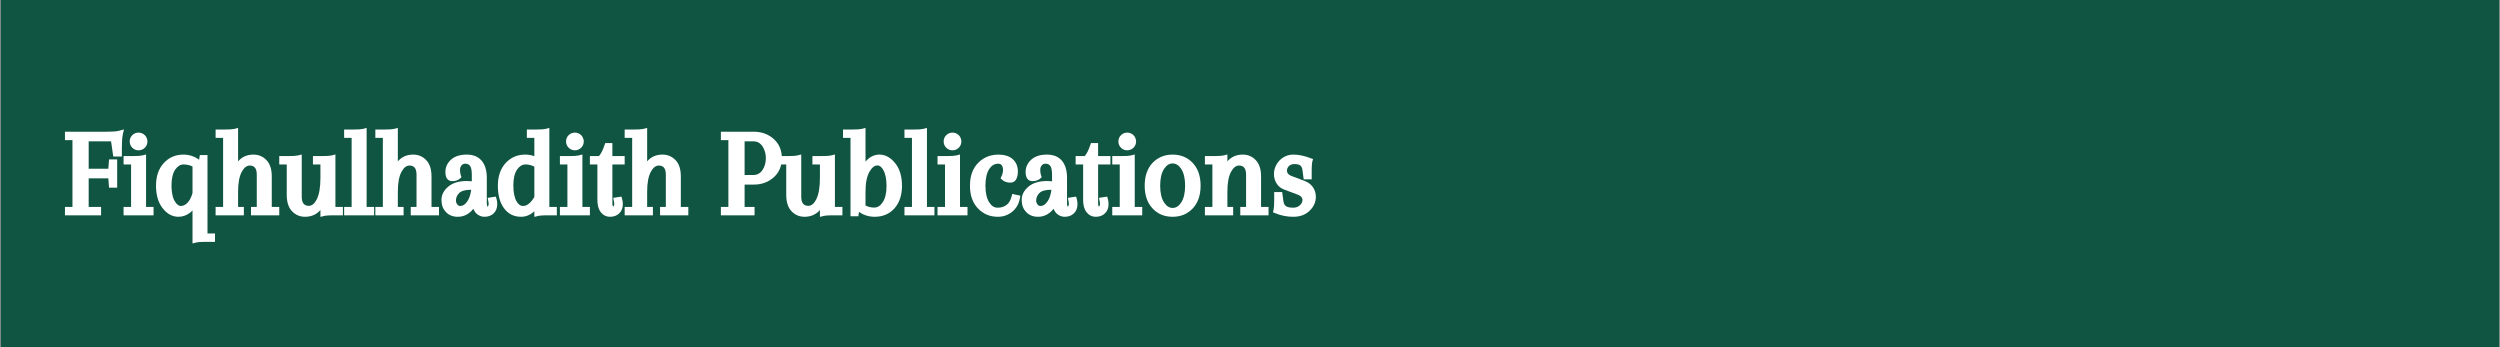 <svg version="1.0" preserveAspectRatio="xMidYMid meet" height="529" viewBox="0 0 2856 396.75" zoomAndPan="magnify" width="3808" xmlns:xlink="http://www.w3.org/1999/xlink" xmlns="http://www.w3.org/2000/svg"><rect x="0" y="0" width="2856" height="396.75" fill="#808080" stroke="none"/><defs><g></g><clipPath id="021d978713"><path clip-rule="nonzero" d="M 0.898 0 L 2855.102 0 L 2855.102 396.5 L 0.898 396.5 Z M 0.898 0"></path></clipPath></defs><g clip-path="url(#021d978713)"><path fill-rule="nonzero" fill-opacity="1" d="M 0.898 0 L 2855.102 0 L 2855.102 396.5 L 0.898 396.5 Z M 0.898 0" fill="#ffffff"></path><path fill-rule="nonzero" fill-opacity="1" d="M 0.898 0 L 2855.102 0 L 2855.102 396.5 L 0.898 396.5 Z M 0.898 0" fill="#105541"></path></g><g fill-opacity="1" fill="#ffffff"><g transform="translate(72.806, 242.457)"><g><path d="M 1.406 -85.922 L 1.406 -91.953 L 48.578 -91.953 C 55.691 -91.953 60.555 -92.328 63.172 -93.078 L 68.797 -94.625 L 67.531 -89 C 66.781 -85.352 66.406 -80.254 66.406 -73.703 L 66.406 -63.594 L 56.578 -63.594 L 56.156 -66.547 L 54.469 -78.344 L 54.047 -80.859 L 54.047 -81 L 28.5 -81 L 28.5 -49.703 L 50.969 -49.703 L 51.516 -57.141 L 51.797 -60.375 L 61.062 -60.375 L 61.062 -28.078 L 51.797 -28.078 L 51.516 -31.312 L 50.969 -38.75 L 28.5 -38.75 L 28.5 -6.031 L 42.672 -6.031 L 42.672 3.516 L 1.406 3.516 L 1.406 -6.031 L 9.969 -6.031 L 9.969 -82.406 L 1.406 -82.406 Z M 1.406 -85.922"></path></g></g></g><g fill-opacity="1" fill="#ffffff"><g transform="translate(138.361, 242.457)"><g><path d="M 11.375 -6.031 L 11.375 -54.609 L 2.812 -54.609 L 2.812 -64.156 L 13.203 -64.156 C 18.535 -64.156 22.18 -64.391 24.141 -64.859 L 28.5 -65.984 L 28.5 -6.031 L 37.062 -6.031 L 37.062 3.516 L 2.812 3.516 L 2.812 -6.031 Z M 12.766 -73.703 C 10.805 -75.672 9.828 -78.055 9.828 -80.859 C 9.828 -83.672 10.805 -86.055 12.766 -88.016 C 14.734 -89.984 17.125 -90.969 19.938 -90.969 C 21.344 -90.969 22.648 -90.707 23.859 -90.188 C 25.078 -89.676 26.156 -88.957 27.094 -88.031 C 27.75 -87.375 28.285 -86.672 28.703 -85.922 C 29.129 -85.172 29.457 -84.375 29.688 -83.531 C 29.926 -82.688 30.047 -81.797 30.047 -80.859 C 30.047 -78.055 29.062 -75.672 27.094 -73.703 C 25.125 -71.734 22.734 -70.75 19.922 -70.75 C 17.117 -70.75 14.734 -71.734 12.766 -73.703 Z M 12.766 -73.703"></path></g></g></g><g fill-opacity="1" fill="#ffffff"><g transform="translate(176.122, 242.457)"><g><path d="M 10.812 -56.016 C 16.801 -62.566 24.332 -65.844 33.406 -65.844 C 40.051 -65.844 46.047 -63.879 51.391 -59.953 L 51.656 -62.328 L 52.219 -65.281 L 60.922 -65.281 L 60.922 24.281 L 69.5 24.281 L 69.5 33.828 L 59.109 33.828 C 53.773 33.828 50.125 34.062 48.156 34.531 L 43.797 35.656 L 43.797 -1.969 C 42.859 -1.031 41.926 -0.188 41 0.562 C 36.875 3.645 32.473 5.188 27.797 5.188 C 20.68 5.188 14.551 1.82 9.406 -4.906 C 4.539 -11.363 2.109 -19.836 2.109 -30.328 C 2.109 -40.992 5.008 -49.555 10.812 -56.016 Z M 23.578 -12.5 C 24.797 -10.531 25.969 -9.145 27.094 -8.344 C 28.219 -7.551 29.297 -7.156 30.328 -7.156 C 33.129 -7.156 35.656 -8.328 37.906 -10.672 C 40.438 -13.191 42.398 -16.938 43.797 -21.906 L 43.797 -52.219 C 42.766 -52.781 41.711 -53.223 40.641 -53.547 C 39.566 -53.879 38.441 -54.141 37.266 -54.328 C 36.098 -54.516 34.906 -54.609 33.688 -54.609 C 30.039 -54.609 26.859 -52.691 24.141 -48.859 C 21.242 -44.641 19.797 -38.555 19.797 -30.609 C 19.797 -27.891 19.957 -25.383 20.281 -23.094 C 20.613 -20.801 21.035 -18.785 21.547 -17.047 C 22.066 -15.316 22.742 -13.801 23.578 -12.5 Z M 23.578 -12.5"></path></g></g></g><g fill-opacity="1" fill="#ffffff"><g transform="translate(245.608, 242.457)"><g><path d="M 64.859 -41 L 64.859 -6.031 L 73.422 -6.031 L 73.422 3.516 L 41.141 3.516 L 41.141 -6.031 L 47.734 -6.031 L 47.734 -42.812 C 47.734 -46.656 46.984 -49.422 45.484 -51.109 C 44.078 -52.598 42.16 -53.344 39.734 -53.344 C 36.266 -53.344 33.27 -51.051 30.75 -46.469 C 27.844 -41.32 26.391 -33.645 26.391 -23.438 L 26.391 -6.031 L 32.984 -6.031 L 32.984 3.516 L 0.703 3.516 L 0.703 -6.031 L 9.266 -6.031 L 9.266 -84.938 L 0.703 -84.938 L 0.703 -94.484 L 11.094 -94.484 C 16.426 -94.484 20.078 -94.719 22.047 -95.188 L 26.391 -96.312 L 26.391 -58.125 C 30.785 -63.27 36.633 -65.844 43.938 -65.844 C 49.832 -65.844 54.797 -63.738 58.828 -59.531 C 62.848 -55.312 64.859 -49.133 64.859 -41 Z M 64.859 -41"></path></g></g></g><g fill-opacity="1" fill="#ffffff"><g transform="translate(319.726, 242.457)"><g><path d="M 63.453 -61.484 L 63.453 -6.031 L 72.016 -6.031 L 72.016 3.516 L 61.625 3.516 C 60.32 3.516 59.062 3.535 57.844 3.578 C 56.625 3.629 55.566 3.676 54.672 3.719 C 53.785 3.77 53.016 3.844 52.359 3.938 C 51.711 4.031 51.156 4.125 50.688 4.219 L 46.328 5.328 L 46.328 -2.531 C 41.836 2.613 35.988 5.188 28.781 5.188 C 22.883 5.188 17.926 3.082 13.906 -1.125 C 11.844 -3.281 10.316 -5.926 9.328 -9.062 C 8.348 -12.195 7.859 -15.727 7.859 -19.656 L 7.859 -54.609 L -0.703 -54.609 L -0.703 -64.156 L 9.688 -64.156 C 15.02 -64.156 18.672 -64.391 20.641 -64.859 L 24.984 -65.984 L 24.984 -17.828 C 24.984 -13.992 25.734 -11.234 27.234 -9.547 C 28.641 -8.047 30.555 -7.297 32.984 -7.297 C 36.547 -7.297 39.547 -9.68 41.984 -14.453 C 44.879 -19.984 46.328 -28.129 46.328 -38.891 L 46.328 -54.609 L 37.766 -54.609 L 37.766 -64.156 L 48.156 -64.156 C 53.488 -64.156 57.141 -64.391 59.109 -64.859 L 63.453 -65.984 Z M 63.453 -61.484"></path></g></g></g><g fill-opacity="1" fill="#ffffff"><g transform="translate(392.441, 242.457)"><g><path d="M 9.266 -6.031 L 9.266 -84.938 L 0.703 -84.938 L 0.703 -94.484 L 11.094 -94.484 C 16.426 -94.484 20.078 -94.719 22.047 -95.188 L 26.391 -96.312 L 26.391 -6.031 L 34.953 -6.031 L 34.953 3.516 L 0.703 3.516 L 0.703 -6.031 Z M 9.266 -6.031"></path></g></g></g><g fill-opacity="1" fill="#ffffff"><g transform="translate(428.096, 242.457)"><g><path d="M 64.859 -41 L 64.859 -6.031 L 73.422 -6.031 L 73.422 3.516 L 41.141 3.516 L 41.141 -6.031 L 47.734 -6.031 L 47.734 -42.812 C 47.734 -46.656 46.984 -49.422 45.484 -51.109 C 44.078 -52.598 42.16 -53.344 39.734 -53.344 C 36.266 -53.344 33.27 -51.051 30.75 -46.469 C 27.844 -41.32 26.391 -33.645 26.391 -23.438 L 26.391 -6.031 L 32.984 -6.031 L 32.984 3.516 L 0.703 3.516 L 0.703 -6.031 L 9.266 -6.031 L 9.266 -84.938 L 0.703 -84.938 L 0.703 -94.484 L 11.094 -94.484 C 16.426 -94.484 20.078 -94.719 22.047 -95.188 L 26.391 -96.312 L 26.391 -58.125 C 30.785 -63.27 36.633 -65.844 43.938 -65.844 C 49.832 -65.844 54.797 -63.738 58.828 -59.531 C 62.848 -55.312 64.859 -49.133 64.859 -41 Z M 64.859 -41"></path></g></g></g><g fill-opacity="1" fill="#ffffff"><g transform="translate(502.214, 242.457)"><g><path d="M 36.781 -35.375 L 36.781 -42.531 C 36.781 -47.406 36.172 -50.773 34.953 -52.641 C 33.734 -54.516 31.957 -55.453 29.625 -55.453 C 29.156 -55.453 28.734 -55.426 28.359 -55.375 C 27.984 -55.332 27.656 -55.266 27.375 -55.172 C 27.094 -55.078 26.812 -54.938 26.531 -54.75 C 26.25 -54.562 25.988 -54.375 25.75 -54.188 C 25.52 -54 25.312 -53.812 25.125 -53.625 C 24.469 -52.875 24 -52.078 23.719 -51.234 C 23.445 -50.398 23.312 -49.469 23.312 -48.438 C 23.312 -46 23.586 -43.984 24.141 -42.391 L 24.984 -40.156 L 23.312 -38.469 C 22.094 -37.438 20.734 -36.688 19.234 -36.219 C 17.734 -35.75 16.094 -35.516 14.312 -35.516 C 12.914 -35.516 11.656 -35.844 10.531 -36.5 C 7.906 -38.094 6.594 -41.227 6.594 -45.906 C 6.594 -51.52 8.797 -56.297 13.203 -60.234 C 17.504 -63.973 23.398 -65.844 30.891 -65.844 C 38.379 -65.844 44.086 -63.523 48.016 -58.891 C 51.941 -54.254 53.906 -47.727 53.906 -39.312 L 53.906 -10.531 C 53.906 -9.781 53.953 -9.078 54.047 -8.422 C 54.141 -7.766 54.234 -7.297 54.328 -7.016 C 54.422 -6.734 54.516 -6.547 54.609 -6.453 C 54.797 -6.453 55.031 -6.641 55.312 -7.016 C 55.781 -7.578 56.016 -8.234 56.016 -8.984 C 56.016 -10.391 55.875 -11.656 55.594 -12.781 L 54.891 -16.422 L 58.547 -16.984 L 61.203 -17.406 L 64.297 -17.828 L 65.141 -14.734 C 65.609 -13.055 65.844 -11.234 65.844 -9.266 C 65.844 -4.867 64.484 -1.359 61.766 1.266 C 59.055 3.879 55.598 5.188 51.391 5.188 C 49.234 5.188 47.219 4.719 45.344 3.781 C 43.469 2.852 41.879 1.547 40.578 -0.141 C 40.203 -0.703 39.828 -1.332 39.453 -2.031 C 39.078 -2.738 38.75 -3.375 38.469 -3.938 C 37.906 -3.188 37.344 -2.504 36.781 -1.891 C 36.219 -1.285 35.609 -0.703 34.953 -0.141 C 30.836 3.41 26.113 5.188 20.781 5.188 C 15.164 5.188 10.672 3.41 7.297 -0.141 C 3.836 -3.691 2.109 -8.328 2.109 -14.047 C 2.109 -19.848 4.727 -24.945 9.969 -29.344 C 15.02 -33.551 22.086 -35.656 31.172 -35.656 C 32.473 -35.656 34.344 -35.562 36.781 -35.375 Z M 23.859 -7.156 C 26.578 -7.156 29.156 -8.891 31.594 -12.359 C 33.832 -15.535 35.328 -19.977 36.078 -25.688 C 29.523 -25.688 24.988 -24.473 22.469 -22.047 C 19.938 -19.516 18.672 -16.707 18.672 -13.625 C 18.672 -13.344 18.672 -13.062 18.672 -12.781 C 18.672 -12.5 18.691 -12.238 18.734 -12 C 18.785 -11.77 18.859 -11.535 18.953 -11.297 C 19.047 -11.066 19.141 -10.832 19.234 -10.594 C 19.328 -10.363 19.422 -10.156 19.516 -9.969 C 19.609 -9.781 19.723 -9.594 19.859 -9.406 C 20.004 -9.219 20.125 -9.031 20.219 -8.844 C 20.781 -8.188 21.316 -7.738 21.828 -7.5 C 22.348 -7.27 23.023 -7.156 23.859 -7.156 Z M 23.859 -7.156"></path></g></g></g><g fill-opacity="1" fill="#ffffff"><g transform="translate(566.647, 242.457)"><g><path d="M 43.797 0.844 L 43.797 -1.125 C 39.305 3.082 34.254 5.188 28.641 5.188 C 20.305 5.188 13.754 1.867 8.984 -4.766 C 4.398 -11.129 2.109 -19.602 2.109 -30.188 C 2.109 -40.945 5.008 -49.555 10.812 -56.016 C 16.801 -62.566 24.285 -65.844 33.266 -65.844 C 37.016 -65.844 40.523 -65.234 43.797 -64.016 L 43.797 -84.938 L 35.234 -84.938 L 35.234 -94.484 L 45.625 -94.484 C 50.957 -94.484 54.609 -94.719 56.578 -95.188 L 60.922 -96.312 L 60.922 -6.031 L 69.5 -6.031 L 69.5 3.516 L 59.109 3.516 C 57.797 3.516 56.531 3.535 55.312 3.578 C 54.094 3.629 53.039 3.676 52.156 3.719 C 51.27 3.77 50.5 3.844 49.844 3.938 C 49.188 4.031 48.625 4.125 48.156 4.219 L 43.797 5.328 Z M 24.141 -48.859 C 21.242 -44.641 19.797 -38.602 19.797 -30.75 C 19.797 -22.789 21.008 -16.707 23.438 -12.5 C 24.188 -11.188 24.984 -10.129 25.828 -9.328 C 26.672 -8.535 27.488 -7.973 28.281 -7.641 C 29.082 -7.316 29.953 -7.156 30.891 -7.156 C 35.379 -7.156 39.68 -10.57 43.797 -17.406 L 43.797 -52.078 C 40.523 -53.766 37.156 -54.609 33.688 -54.609 C 30.039 -54.609 26.859 -52.691 24.141 -48.859 Z M 24.141 -48.859"></path></g></g></g><g fill-opacity="1" fill="#ffffff"><g transform="translate(636.835, 242.457)"><g><path d="M 11.375 -6.031 L 11.375 -54.609 L 2.812 -54.609 L 2.812 -64.156 L 13.203 -64.156 C 18.535 -64.156 22.18 -64.391 24.141 -64.859 L 28.5 -65.984 L 28.5 -6.031 L 37.062 -6.031 L 37.062 3.516 L 2.812 3.516 L 2.812 -6.031 Z M 12.766 -73.703 C 10.805 -75.672 9.828 -78.055 9.828 -80.859 C 9.828 -83.672 10.805 -86.055 12.766 -88.016 C 14.734 -89.984 17.125 -90.969 19.938 -90.969 C 21.344 -90.969 22.648 -90.707 23.859 -90.188 C 25.078 -89.676 26.156 -88.957 27.094 -88.031 C 27.75 -87.375 28.285 -86.672 28.703 -85.922 C 29.129 -85.172 29.457 -84.375 29.688 -83.531 C 29.926 -82.688 30.047 -81.797 30.047 -80.859 C 30.047 -78.055 29.062 -75.672 27.094 -73.703 C 25.125 -71.734 22.734 -70.75 19.922 -70.75 C 17.117 -70.75 14.734 -71.734 12.766 -73.703 Z M 12.766 -73.703"></path></g></g></g><g fill-opacity="1" fill="#ffffff"><g transform="translate(674.596, 242.457)"><g><path d="M 19.375 -79.047 L 24.984 -79.047 L 24.984 -64.156 L 39.031 -64.156 L 39.031 -54.609 L 24.984 -54.609 L 24.984 -10.531 C 24.984 -8.562 25.219 -7.203 25.688 -6.453 L 26.391 -7.016 C 26.484 -7.109 26.578 -7.25 26.672 -7.438 C 26.766 -7.625 26.832 -7.785 26.875 -7.922 C 26.926 -8.066 26.973 -8.234 27.016 -8.422 C 27.066 -8.609 27.094 -8.797 27.094 -8.984 C 27.094 -9.359 27.094 -9.707 27.094 -10.031 C 27.094 -10.363 27.066 -10.691 27.016 -11.016 C 26.973 -11.348 26.926 -11.656 26.875 -11.938 C 26.832 -12.219 26.766 -12.5 26.672 -12.781 L 25.969 -16.422 L 29.625 -16.984 L 32.297 -17.406 L 35.375 -17.828 L 36.219 -14.734 C 36.688 -13.055 36.922 -11.234 36.922 -9.266 C 36.922 -4.867 35.562 -1.359 32.844 1.266 C 30.133 3.879 26.676 5.188 22.469 5.188 C 18.062 5.188 14.457 3.41 11.656 -0.141 C 9.125 -3.41 7.859 -8.133 7.859 -14.312 L 7.859 -54.609 L -0.703 -54.609 L -0.703 -64.156 L 9.547 -64.156 C 9.734 -64.25 9.969 -64.484 10.25 -64.859 C 10.531 -65.234 10.906 -65.77 11.375 -66.469 C 11.844 -67.176 12.312 -67.973 12.781 -68.859 C 13.25 -69.754 13.785 -70.898 14.391 -72.297 C 14.992 -73.703 15.531 -75.156 16 -76.656 L 16.844 -79.047 Z M 19.375 -79.047"></path></g></g></g><g fill-opacity="1" fill="#ffffff"><g transform="translate(712.918, 242.457)"><g><path d="M 64.859 -41 L 64.859 -6.031 L 73.422 -6.031 L 73.422 3.516 L 41.141 3.516 L 41.141 -6.031 L 47.734 -6.031 L 47.734 -42.812 C 47.734 -46.656 46.984 -49.422 45.484 -51.109 C 44.078 -52.598 42.16 -53.344 39.734 -53.344 C 36.266 -53.344 33.27 -51.051 30.75 -46.469 C 27.844 -41.32 26.391 -33.645 26.391 -23.438 L 26.391 -6.031 L 32.984 -6.031 L 32.984 3.516 L 0.703 3.516 L 0.703 -6.031 L 9.266 -6.031 L 9.266 -84.938 L 0.703 -84.938 L 0.703 -94.484 L 11.094 -94.484 C 16.426 -94.484 20.078 -94.719 22.047 -95.188 L 26.391 -96.312 L 26.391 -58.125 C 30.785 -63.27 36.633 -65.844 43.938 -65.844 C 49.832 -65.844 54.797 -63.738 58.828 -59.531 C 62.848 -55.312 64.859 -49.133 64.859 -41 Z M 64.859 -41"></path></g></g></g><g fill-opacity="1" fill="#ffffff"><g transform="translate(787.036, 242.457)"><g></g></g></g><g fill-opacity="1" fill="#ffffff"><g transform="translate(822.13, 242.457)"><g><path d="M 1.406 -85.922 L 1.406 -91.953 L 39.172 -91.953 C 47.961 -91.953 55.445 -89.238 61.625 -83.812 C 67.895 -78.289 71.031 -70.941 71.031 -61.766 C 71.031 -52.598 67.895 -45.254 61.625 -39.734 C 55.445 -34.305 47.961 -31.594 39.172 -31.594 L 28.5 -31.594 L 28.5 -6.031 L 39.875 -6.031 L 39.875 3.516 L 1.406 3.516 L 1.406 -6.031 L 9.969 -6.031 L 9.969 -82.406 L 1.406 -82.406 Z M 38.469 -81 L 28.5 -81 L 28.5 -42.531 L 38.469 -42.531 C 42.77 -42.531 46.188 -44.312 48.719 -47.875 C 51.426 -51.801 52.781 -56.43 52.781 -61.766 C 52.781 -63.547 52.613 -65.254 52.281 -66.891 C 51.957 -68.535 51.492 -70.082 50.891 -71.531 C 50.285 -72.977 49.562 -74.359 48.719 -75.672 C 47.781 -76.891 46.816 -77.895 45.828 -78.688 C 44.848 -79.477 43.75 -80.062 42.531 -80.438 C 41.32 -80.812 39.969 -81 38.469 -81 Z M 38.469 -81"></path></g></g></g><g fill-opacity="1" fill="#ffffff"><g transform="translate(890.353, 242.457)"><g><path d="M 63.453 -61.484 L 63.453 -6.031 L 72.016 -6.031 L 72.016 3.516 L 61.625 3.516 C 60.32 3.516 59.062 3.535 57.844 3.578 C 56.625 3.629 55.566 3.676 54.672 3.719 C 53.785 3.77 53.016 3.844 52.359 3.938 C 51.711 4.031 51.156 4.125 50.688 4.219 L 46.328 5.328 L 46.328 -2.531 C 41.836 2.613 35.988 5.188 28.781 5.188 C 22.883 5.188 17.926 3.082 13.906 -1.125 C 11.844 -3.281 10.316 -5.926 9.328 -9.062 C 8.348 -12.195 7.859 -15.727 7.859 -19.656 L 7.859 -54.609 L -0.703 -54.609 L -0.703 -64.156 L 9.688 -64.156 C 15.02 -64.156 18.672 -64.391 20.641 -64.859 L 24.984 -65.984 L 24.984 -17.828 C 24.984 -13.992 25.734 -11.234 27.234 -9.547 C 28.641 -8.047 30.555 -7.297 32.984 -7.297 C 36.547 -7.297 39.547 -9.68 41.984 -14.453 C 44.879 -19.984 46.328 -28.129 46.328 -38.891 L 46.328 -54.609 L 37.766 -54.609 L 37.766 -64.156 L 48.156 -64.156 C 53.488 -64.156 57.141 -64.391 59.109 -64.859 L 63.453 -65.984 Z M 63.453 -61.484"></path></g></g></g><g fill-opacity="1" fill="#ffffff"><g transform="translate(963.067, 242.457)"><g><path d="M 36.219 5.188 C 29.477 5.188 23.488 3.316 18.25 -0.422 L 17.969 1.547 L 17.547 4.641 L 8.562 4.641 L 8.562 -84.938 L 0 -84.938 L 0 -94.484 L 10.391 -94.484 C 15.723 -94.484 19.375 -94.719 21.344 -95.188 L 25.688 -96.312 L 25.688 -57.844 C 26.25 -58.5 26.812 -59.109 27.375 -59.672 C 31.582 -63.785 36.312 -65.844 41.562 -65.844 C 45.113 -65.844 48.43 -64.953 51.516 -63.172 C 54.609 -61.398 57.414 -58.875 59.938 -55.594 C 62.469 -52.32 64.344 -48.531 65.562 -44.219 C 66.781 -39.914 67.391 -35.191 67.391 -30.047 C 67.297 -19.379 64.441 -10.863 58.828 -4.5 C 53.023 1.957 45.488 5.188 36.219 5.188 Z M 39.453 -53.484 C 36.078 -53.484 33.035 -51.145 30.328 -46.469 C 27.234 -41.227 25.688 -33.461 25.688 -23.172 L 25.688 -7.719 C 28.688 -6.125 32.008 -5.328 35.656 -5.328 C 39.406 -5.328 42.586 -7.297 45.203 -11.234 C 48.203 -15.629 49.703 -21.805 49.703 -29.766 C 49.703 -37.816 48.484 -43.945 46.047 -48.156 C 44.078 -51.707 41.879 -53.484 39.453 -53.484 Z M 39.453 -53.484"></path></g></g></g><g fill-opacity="1" fill="#ffffff"><g transform="translate(1032.553, 242.457)"><g><path d="M 9.266 -6.031 L 9.266 -84.938 L 0.703 -84.938 L 0.703 -94.484 L 11.094 -94.484 C 16.426 -94.484 20.078 -94.719 22.047 -95.188 L 26.391 -96.312 L 26.391 -6.031 L 34.953 -6.031 L 34.953 3.516 L 0.703 3.516 L 0.703 -6.031 Z M 9.266 -6.031"></path></g></g></g><g fill-opacity="1" fill="#ffffff"><g transform="translate(1068.209, 242.457)"><g><path d="M 11.375 -6.031 L 11.375 -54.609 L 2.812 -54.609 L 2.812 -64.156 L 13.203 -64.156 C 18.535 -64.156 22.18 -64.391 24.141 -64.859 L 28.5 -65.984 L 28.5 -6.031 L 37.062 -6.031 L 37.062 3.516 L 2.812 3.516 L 2.812 -6.031 Z M 12.766 -73.703 C 10.805 -75.672 9.828 -78.055 9.828 -80.859 C 9.828 -83.672 10.805 -86.055 12.766 -88.016 C 14.734 -89.984 17.125 -90.969 19.938 -90.969 C 21.344 -90.969 22.648 -90.707 23.859 -90.188 C 25.078 -89.676 26.156 -88.957 27.094 -88.031 C 27.75 -87.375 28.285 -86.672 28.703 -85.922 C 29.129 -85.172 29.457 -84.375 29.688 -83.531 C 29.926 -82.688 30.047 -81.797 30.047 -80.859 C 30.047 -78.055 29.062 -75.672 27.094 -73.703 C 25.125 -71.734 22.734 -70.75 19.922 -70.75 C 17.117 -70.75 14.734 -71.734 12.766 -73.703 Z M 12.766 -73.703"></path></g></g></g><g fill-opacity="1" fill="#ffffff"><g transform="translate(1105.97, 242.457)"><g><path d="M 34.25 -55.453 C 30.227 -55.453 26.859 -53.441 24.141 -49.422 C 21.242 -44.922 19.797 -38.551 19.797 -30.312 C 19.797 -22.082 21.242 -15.723 24.141 -11.234 C 26.672 -7.203 29.852 -5.188 33.688 -5.188 C 37.906 -5.188 41.32 -6.266 43.938 -8.422 C 44.312 -8.703 44.688 -9.004 45.062 -9.328 C 45.438 -9.66 45.766 -10.016 46.047 -10.391 C 46.328 -10.766 46.609 -11.16 46.891 -11.578 C 47.172 -12.004 47.453 -12.453 47.734 -12.922 C 48.016 -13.391 48.25 -13.879 48.438 -14.391 C 48.625 -14.898 48.812 -15.438 49 -16 C 49.188 -16.562 49.375 -17.125 49.562 -17.688 L 50.406 -20.922 L 53.625 -20.219 L 56.297 -19.656 L 59.672 -18.953 L 59.109 -15.578 C 57.797 -9.023 54.754 -3.926 49.984 -0.281 C 45.391 3.363 40.051 5.188 33.969 5.188 C 24.801 5.188 17.176 1.957 11.094 -4.5 C 5.102 -10.863 2.109 -19.473 2.109 -30.328 C 2.109 -41.18 5.148 -49.789 11.234 -56.156 C 12.922 -57.938 14.77 -59.477 16.781 -60.781 C 18.789 -62.094 20.914 -63.145 23.156 -63.938 C 25.406 -64.738 27.75 -65.281 30.188 -65.562 C 31.5 -65.75 32.852 -65.844 34.25 -65.844 C 41.551 -65.844 47.125 -64.113 50.969 -60.656 C 54.895 -57.094 56.859 -52.41 56.859 -46.609 C 56.859 -42.961 56.176 -39.922 54.812 -37.484 C 53.457 -35.047 51.238 -33.828 48.156 -33.828 C 46.375 -33.828 44.711 -34.082 43.172 -34.594 C 41.629 -35.113 40.25 -35.891 39.031 -36.922 L 37.062 -38.75 L 38.188 -41.141 C 39.312 -43.473 39.875 -45.859 39.875 -48.297 C 39.875 -50.629 39.359 -52.453 38.328 -53.766 C 37.484 -54.891 36.125 -55.453 34.25 -55.453 Z M 34.25 -55.453"></path></g></g></g><g fill-opacity="1" fill="#ffffff"><g transform="translate(1165.068, 242.457)"><g><path d="M 36.781 -35.375 L 36.781 -42.531 C 36.781 -47.406 36.172 -50.773 34.953 -52.641 C 33.734 -54.516 31.957 -55.453 29.625 -55.453 C 29.156 -55.453 28.734 -55.426 28.359 -55.375 C 27.984 -55.332 27.656 -55.266 27.375 -55.172 C 27.094 -55.078 26.812 -54.938 26.531 -54.75 C 26.25 -54.562 25.988 -54.375 25.75 -54.188 C 25.52 -54 25.312 -53.812 25.125 -53.625 C 24.469 -52.875 24 -52.078 23.719 -51.234 C 23.445 -50.398 23.312 -49.469 23.312 -48.438 C 23.312 -46 23.586 -43.984 24.141 -42.391 L 24.984 -40.156 L 23.312 -38.469 C 22.094 -37.438 20.734 -36.688 19.234 -36.219 C 17.734 -35.75 16.094 -35.516 14.312 -35.516 C 12.914 -35.516 11.656 -35.844 10.531 -36.5 C 7.906 -38.094 6.594 -41.227 6.594 -45.906 C 6.594 -51.52 8.797 -56.297 13.203 -60.234 C 17.504 -63.973 23.398 -65.844 30.891 -65.844 C 38.379 -65.844 44.086 -63.523 48.016 -58.891 C 51.941 -54.254 53.906 -47.727 53.906 -39.312 L 53.906 -10.531 C 53.906 -9.781 53.953 -9.078 54.047 -8.422 C 54.141 -7.766 54.234 -7.297 54.328 -7.016 C 54.422 -6.734 54.516 -6.547 54.609 -6.453 C 54.797 -6.453 55.031 -6.641 55.312 -7.016 C 55.781 -7.578 56.016 -8.234 56.016 -8.984 C 56.016 -10.391 55.875 -11.656 55.594 -12.781 L 54.891 -16.422 L 58.547 -16.984 L 61.203 -17.406 L 64.297 -17.828 L 65.141 -14.734 C 65.609 -13.055 65.844 -11.234 65.844 -9.266 C 65.844 -4.867 64.484 -1.359 61.766 1.266 C 59.055 3.879 55.598 5.188 51.391 5.188 C 49.234 5.188 47.219 4.719 45.344 3.781 C 43.469 2.852 41.879 1.547 40.578 -0.141 C 40.203 -0.703 39.828 -1.332 39.453 -2.031 C 39.078 -2.738 38.75 -3.375 38.469 -3.938 C 37.906 -3.188 37.344 -2.504 36.781 -1.891 C 36.219 -1.285 35.609 -0.703 34.953 -0.141 C 30.836 3.41 26.113 5.188 20.781 5.188 C 15.164 5.188 10.672 3.41 7.297 -0.141 C 3.836 -3.691 2.109 -8.328 2.109 -14.047 C 2.109 -19.848 4.727 -24.945 9.969 -29.344 C 15.02 -33.551 22.086 -35.656 31.172 -35.656 C 32.473 -35.656 34.344 -35.562 36.781 -35.375 Z M 23.859 -7.156 C 26.578 -7.156 29.156 -8.891 31.594 -12.359 C 33.832 -15.535 35.328 -19.977 36.078 -25.688 C 29.523 -25.688 24.988 -24.473 22.469 -22.047 C 19.938 -19.516 18.672 -16.707 18.672 -13.625 C 18.672 -13.344 18.672 -13.062 18.672 -12.781 C 18.672 -12.5 18.691 -12.238 18.734 -12 C 18.785 -11.77 18.859 -11.535 18.953 -11.297 C 19.047 -11.066 19.141 -10.832 19.234 -10.594 C 19.328 -10.363 19.422 -10.156 19.516 -9.969 C 19.609 -9.781 19.723 -9.594 19.859 -9.406 C 20.004 -9.219 20.125 -9.031 20.219 -8.844 C 20.781 -8.188 21.316 -7.738 21.828 -7.5 C 22.348 -7.27 23.023 -7.156 23.859 -7.156 Z M 23.859 -7.156"></path></g></g></g><g fill-opacity="1" fill="#ffffff"><g transform="translate(1229.5, 242.457)"><g><path d="M 19.375 -79.047 L 24.984 -79.047 L 24.984 -64.156 L 39.031 -64.156 L 39.031 -54.609 L 24.984 -54.609 L 24.984 -10.531 C 24.984 -8.562 25.219 -7.203 25.688 -6.453 L 26.391 -7.016 C 26.484 -7.109 26.578 -7.25 26.672 -7.438 C 26.766 -7.625 26.832 -7.785 26.875 -7.922 C 26.926 -8.066 26.973 -8.234 27.016 -8.422 C 27.066 -8.609 27.094 -8.797 27.094 -8.984 C 27.094 -9.359 27.094 -9.707 27.094 -10.031 C 27.094 -10.363 27.066 -10.691 27.016 -11.016 C 26.973 -11.348 26.926 -11.656 26.875 -11.938 C 26.832 -12.219 26.766 -12.5 26.672 -12.781 L 25.969 -16.422 L 29.625 -16.984 L 32.297 -17.406 L 35.375 -17.828 L 36.219 -14.734 C 36.688 -13.055 36.922 -11.234 36.922 -9.266 C 36.922 -4.867 35.562 -1.359 32.844 1.266 C 30.133 3.879 26.676 5.188 22.469 5.188 C 18.062 5.188 14.457 3.41 11.656 -0.141 C 9.125 -3.41 7.859 -8.133 7.859 -14.312 L 7.859 -54.609 L -0.703 -54.609 L -0.703 -64.156 L 9.547 -64.156 C 9.734 -64.25 9.969 -64.484 10.25 -64.859 C 10.531 -65.234 10.906 -65.77 11.375 -66.469 C 11.844 -67.176 12.312 -67.973 12.781 -68.859 C 13.25 -69.754 13.785 -70.898 14.391 -72.297 C 14.992 -73.703 15.531 -75.156 16 -76.656 L 16.844 -79.047 Z M 19.375 -79.047"></path></g></g></g><g fill-opacity="1" fill="#ffffff"><g transform="translate(1267.823, 242.457)"><g><path d="M 11.375 -6.031 L 11.375 -54.609 L 2.812 -54.609 L 2.812 -64.156 L 13.203 -64.156 C 18.535 -64.156 22.18 -64.391 24.141 -64.859 L 28.5 -65.984 L 28.5 -6.031 L 37.062 -6.031 L 37.062 3.516 L 2.812 3.516 L 2.812 -6.031 Z M 12.766 -73.703 C 10.805 -75.672 9.828 -78.055 9.828 -80.859 C 9.828 -83.672 10.805 -86.055 12.766 -88.016 C 14.734 -89.984 17.125 -90.969 19.938 -90.969 C 21.344 -90.969 22.648 -90.707 23.859 -90.188 C 25.078 -89.676 26.156 -88.957 27.094 -88.031 C 27.75 -87.375 28.285 -86.672 28.703 -85.922 C 29.129 -85.172 29.457 -84.375 29.688 -83.531 C 29.926 -82.688 30.047 -81.797 30.047 -80.859 C 30.047 -78.055 29.062 -75.672 27.094 -73.703 C 25.125 -71.734 22.734 -70.75 19.922 -70.75 C 17.117 -70.75 14.734 -71.734 12.766 -73.703 Z M 12.766 -73.703"></path></g></g></g><g fill-opacity="1" fill="#ffffff"><g transform="translate(1305.584, 242.457)"><g><path d="M 2.109 -30.328 C 2.109 -35.66 2.832 -40.504 4.281 -44.859 C 5.727 -49.211 7.926 -52.977 10.875 -56.156 C 13.82 -59.332 17.238 -61.738 21.125 -63.375 C 25.008 -65.02 29.289 -65.844 33.969 -65.844 C 43.426 -65.844 51.148 -62.613 57.141 -56.156 C 63.035 -49.789 65.984 -41.18 65.984 -30.328 C 65.984 -19.473 63.035 -10.863 57.141 -4.5 C 51.148 1.957 43.426 5.188 33.969 5.188 C 24.52 5.188 16.848 1.957 10.953 -4.5 C 5.055 -10.863 2.109 -19.473 2.109 -30.328 Z M 19.797 -30.328 C 19.797 -22.086 21.289 -15.676 24.281 -11.094 C 27 -6.969 30.254 -4.906 34.047 -4.906 C 37.836 -4.906 41.086 -6.969 43.797 -11.094 C 46.797 -15.676 48.297 -22.082 48.297 -30.312 C 48.297 -38.551 46.797 -44.969 43.797 -49.562 C 41.086 -53.676 37.836 -55.734 34.047 -55.734 C 30.254 -55.734 27 -53.676 24.281 -49.562 C 21.289 -44.969 19.797 -38.555 19.797 -30.328 Z M 19.797 -30.328"></path></g></g></g><g fill-opacity="1" fill="#ffffff"><g transform="translate(1373.666, 242.457)"><g><path d="M 66.969 -41 L 66.969 -6.031 L 75.531 -6.031 L 75.531 3.516 L 43.234 3.516 L 43.234 -6.031 L 49.844 -6.031 L 49.844 -42.812 C 49.844 -46.656 49.094 -49.422 47.594 -51.109 C 46.188 -52.598 44.27 -53.344 41.844 -53.344 C 38.375 -53.344 35.375 -51.051 32.844 -46.469 C 29.945 -41.32 28.5 -33.645 28.5 -23.438 L 28.5 -6.031 L 35.094 -6.031 L 35.094 3.516 L 2.812 3.516 L 2.812 -6.031 L 11.375 -6.031 L 11.375 -54.609 L 2.812 -54.609 L 2.812 -64.156 L 13.203 -64.156 C 18.535 -64.156 22.18 -64.391 24.141 -64.859 L 28.5 -65.984 L 28.5 -58.125 C 32.895 -63.27 38.742 -65.844 46.047 -65.844 C 51.941 -65.844 56.898 -63.738 60.922 -59.531 C 64.953 -55.312 66.969 -49.133 66.969 -41 Z M 66.969 -41"></path></g></g></g><g fill-opacity="1" fill="#ffffff"><g transform="translate(1450.592, 242.457)"><g><path d="M 25.125 -41.281 L 39.734 -35.797 C 41.785 -35.047 43.609 -34.062 45.203 -32.844 C 46.797 -31.633 48.156 -30.234 49.281 -28.641 C 51.52 -25.359 52.641 -21.707 52.641 -17.688 C 52.641 -11.602 50.254 -6.27 45.484 -1.688 C 40.805 2.895 34.629 5.188 26.953 5.188 C 19.648 5.188 12.77 3.832 6.312 1.125 L 3.656 0 L 4.359 -2.953 C 4.816 -4.91 5.047 -8.562 5.047 -13.906 L 5.047 -23.031 L 14.172 -23.031 L 14.594 -19.938 L 15.578 -12.641 C 15.859 -10.016 16.844 -8.113 18.531 -6.938 C 20.219 -5.77 22.977 -5.188 26.812 -5.188 C 29.906 -5.188 32.43 -6.125 34.391 -8 C 36.359 -9.781 37.344 -11.75 37.344 -13.906 C 37.344 -14.832 37.176 -15.645 36.844 -16.344 C 36.52 -17.051 35.938 -17.734 35.094 -18.391 C 34.25 -19.047 33.082 -19.656 31.594 -20.219 L 16.984 -25.688 C 12.961 -27.094 9.922 -29.438 7.859 -32.719 C 5.797 -35.988 4.766 -39.586 4.766 -43.516 C 4.766 -46.422 5.301 -49.18 6.375 -51.797 C 7.457 -54.422 9.031 -56.859 11.094 -59.109 C 13.145 -61.254 15.531 -62.91 18.25 -64.078 C 20.969 -65.254 23.867 -65.844 26.953 -65.844 C 29.953 -65.844 33.066 -65.516 36.297 -64.859 C 39.523 -64.203 42.914 -63.172 46.469 -61.766 L 49.422 -60.797 L 48.578 -57.703 C 48.484 -57.234 48.391 -56.672 48.297 -56.016 C 48.203 -55.359 48.129 -54.582 48.078 -53.688 C 48.035 -52.801 47.988 -51.75 47.938 -50.531 C 47.895 -49.32 47.875 -48.062 47.875 -46.75 L 47.875 -37.625 L 38.75 -37.625 L 38.328 -40.719 L 37.344 -48.016 C 37.062 -50.535 36.238 -52.332 34.875 -53.406 C 33.52 -54.488 31.254 -55.031 28.078 -55.031 C 25.547 -55.031 23.488 -54.281 21.906 -52.781 C 20.406 -51.289 19.656 -49.609 19.656 -47.734 C 19.656 -46.703 19.816 -45.832 20.141 -45.125 C 20.473 -44.426 21.035 -43.75 21.828 -43.094 C 22.629 -42.445 23.727 -41.844 25.125 -41.281 Z M 25.125 -41.281"></path></g></g></g></svg>